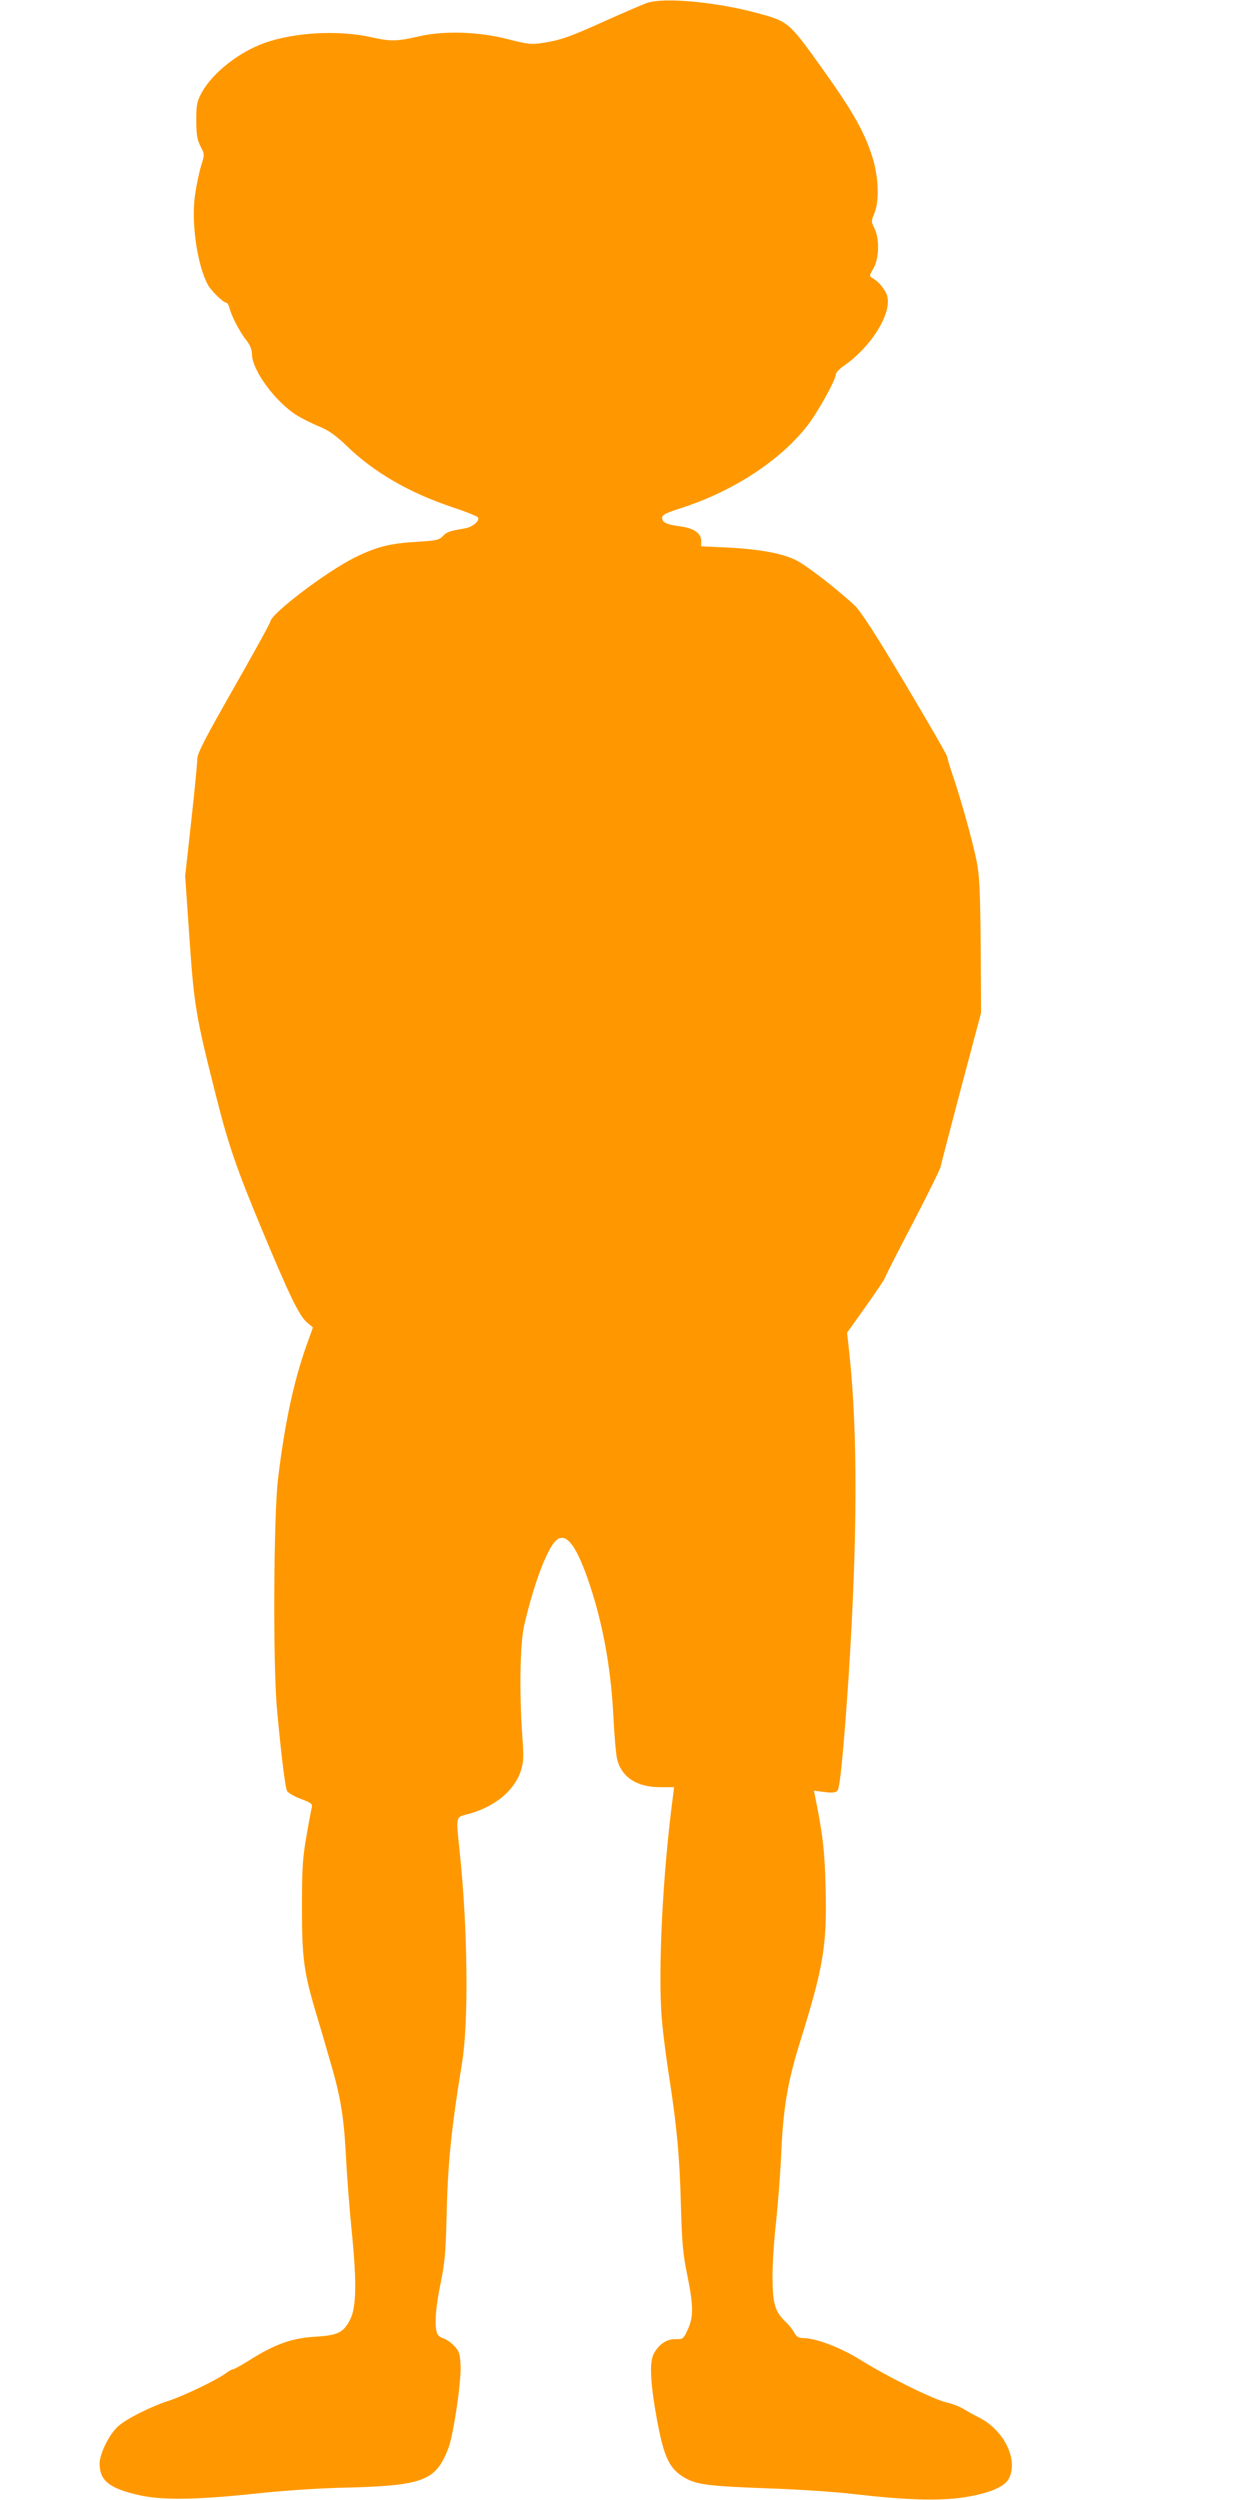 <?xml version="1.0" standalone="no"?>
<!DOCTYPE svg PUBLIC "-//W3C//DTD SVG 20010904//EN"
 "http://www.w3.org/TR/2001/REC-SVG-20010904/DTD/svg10.dtd">
<svg version="1.0" xmlns="http://www.w3.org/2000/svg"
 width="641pt" height="1280pt" viewBox="0 0 641 1280"
 preserveAspectRatio="xMidYMid meet">
<g transform="translate(0,1280) scale(0.1,-0.1)"
fill="#ff9800" stroke="none">
<path d="M3310 12784 c-25 -9 -115 -48 -200 -86 -188 -85 -237 -103 -327 -117
-64 -10 -79 -8 -189 20 -146 37 -320 42 -444 14 -117 -27 -148 -28 -247 -6
-167 38 -392 26 -546 -28 -131 -46 -267 -152 -323 -253 -26 -48 -29 -62 -29
-143 0 -72 4 -99 21 -133 22 -42 22 -43 3 -103 -10 -33 -24 -101 -31 -150 -19
-142 11 -351 65 -455 16 -31 80 -94 96 -94 5 0 12 -12 16 -27 10 -42 53 -123
86 -165 19 -24 29 -48 29 -71 0 -83 123 -249 234 -316 30 -18 83 -44 116 -57
43 -18 80 -44 133 -95 138 -135 320 -241 541 -315 72 -24 132 -48 134 -54 7
-19 -30 -49 -67 -55 -81 -14 -93 -18 -114 -40 -19 -20 -35 -23 -133 -29 -138
-8 -205 -25 -319 -81 -144 -72 -425 -285 -431 -327 -1 -9 -86 -163 -188 -342
-149 -262 -186 -333 -186 -363 0 -21 -14 -164 -31 -318 l-31 -280 22 -320 c24
-347 33 -399 136 -806 63 -251 107 -377 237 -689 138 -331 189 -437 229 -471
l30 -25 -32 -90 c-67 -188 -113 -405 -147 -689 -22 -191 -26 -945 -5 -1175 22
-239 42 -401 52 -420 5 -9 37 -28 70 -40 54 -20 61 -26 56 -45 -3 -12 -16 -80
-28 -151 -19 -108 -22 -166 -22 -359 0 -258 9 -330 71 -538 20 -67 51 -171 68
-232 58 -193 75 -297 86 -500 5 -104 19 -285 31 -401 25 -254 22 -379 -10
-441 -34 -65 -62 -79 -172 -86 -126 -7 -212 -38 -345 -122 -38 -24 -75 -44
-81 -45 -6 0 -23 -9 -37 -20 -41 -32 -215 -116 -292 -141 -91 -29 -216 -92
-259 -130 -45 -39 -96 -141 -96 -191 0 -86 46 -125 186 -159 122 -31 299 -29
609 4 148 16 329 28 470 31 335 8 424 31 483 123 17 27 38 74 46 105 28 109
58 328 54 398 -3 60 -7 73 -33 100 -16 17 -40 33 -52 37 -13 3 -28 13 -33 23
-17 32 -11 133 16 261 21 103 26 159 30 324 6 285 23 456 79 800 35 207 30
691 -11 1079 -20 198 -24 180 49 200 131 37 230 118 263 218 15 45 16 70 8
182 -16 226 -11 470 9 561 50 217 118 397 165 439 47 41 97 -18 157 -186 77
-216 122 -455 135 -710 5 -103 14 -205 20 -227 24 -91 102 -141 219 -141 l72
0 -5 -42 c-53 -394 -79 -908 -57 -1152 6 -72 23 -202 37 -290 38 -244 54 -409
60 -656 5 -184 10 -248 31 -350 34 -165 34 -223 4 -287 -22 -48 -25 -50 -62
-49 -46 1 -86 -26 -112 -75 -23 -44 -18 -148 17 -340 36 -192 63 -249 142
-295 60 -35 125 -43 429 -54 149 -5 344 -18 435 -29 267 -31 436 -36 565 -17
128 20 208 53 230 96 50 96 -24 247 -151 312 -27 13 -64 34 -83 46 -19 11 -57
26 -85 32 -68 16 -302 131 -441 218 -103 64 -229 112 -297 112 -20 0 -31 8
-42 28 -8 15 -26 38 -41 52 -57 53 -69 93 -70 230 0 69 8 195 18 280 9 85 22
247 27 360 10 227 33 363 95 562 122 391 139 497 132 788 -4 190 -15 282 -53
468 l-7 34 55 -7 c41 -5 57 -3 66 8 13 15 32 216 57 587 45 702 47 1239 4
1646 l-12 111 97 136 c53 75 96 139 96 143 0 4 63 129 141 277 77 148 143 281
145 295 3 15 51 198 106 407 l101 380 -2 345 c-3 290 -6 360 -22 437 -20 98
-81 318 -124 442 -14 41 -25 80 -25 86 0 7 -97 175 -216 375 -155 260 -229
373 -260 402 -89 82 -238 198 -293 227 -69 37 -192 60 -363 68 l-128 6 0 28
c0 39 -38 65 -107 74 -70 9 -93 20 -93 44 0 15 20 25 98 50 263 85 501 239
642 417 55 69 150 240 150 270 0 7 19 26 43 43 134 93 238 257 221 348 -6 33
-43 81 -77 99 -17 10 -17 12 5 50 29 50 32 151 5 205 -17 33 -17 37 -1 75 27
62 23 190 -11 294 -41 129 -102 235 -263 460 -166 231 -166 230 -332 275 -211
56 -476 80 -560 49z"/>
</g>
</svg>

